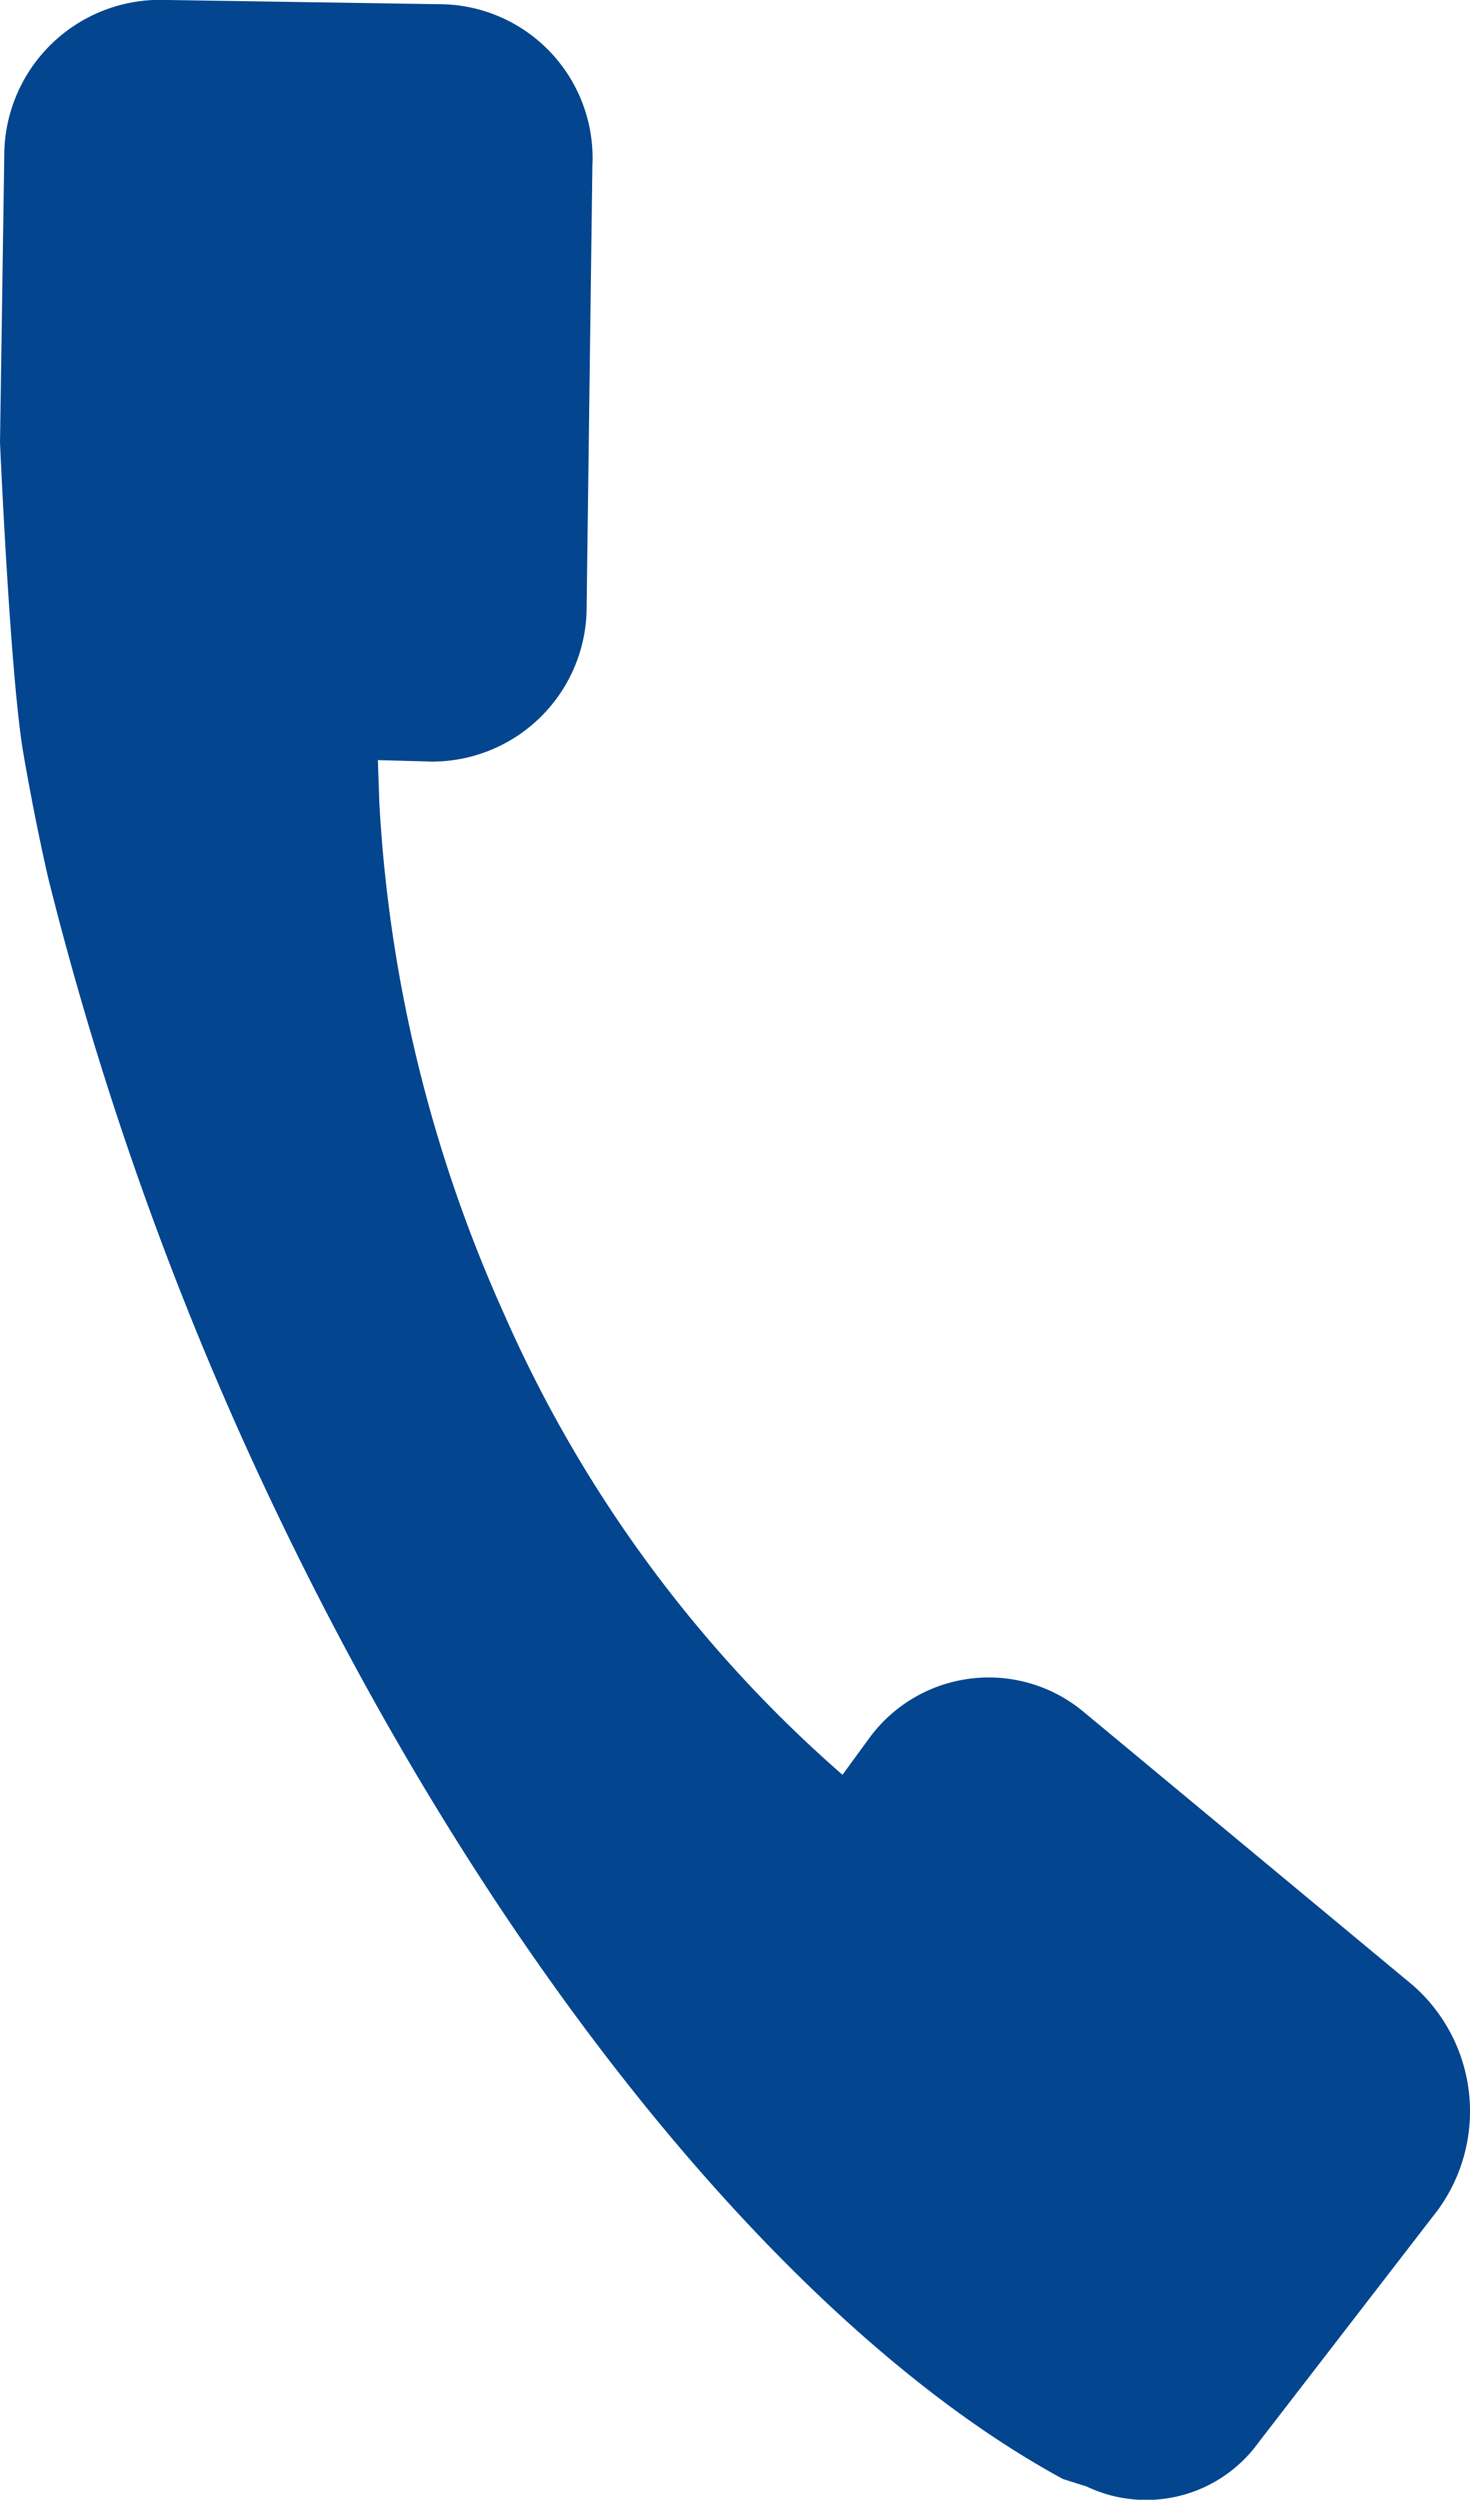 <svg xmlns="http://www.w3.org/2000/svg" width="9.998" height="16.999" viewBox="0 0 9.998 16.999"><defs><style>.a{fill:#03458f;fill-rule:evenodd;}</style></defs><g transform="translate(-1208.001 -23.001)"><g transform="translate(-233.999 -2918.499)"><g transform="translate(107 -54)"><path class="a" d="M1342.37,3007.141l2.239,1.859a1.139,1.139,0,0,1,.17,1.529l-1.219,1.58a.942.942,0,0,1-1.169.3l-.161-.051c-1.88-1.019-4.02-3.619-5.57-7.049a22.711,22.711,0,0,1-1.33-3.83c-.04-.17-.11-.5-.17-.85-.09-.51-.16-2.12-.16-2.12l.029-1.95a1.06,1.06,0,0,1,1.051-1.06l1.94.03a1.046,1.046,0,0,1,1.009,1.1l-.039,2.99a1.052,1.052,0,0,1-1.05,1.06l-.37-.01.01.29a9.741,9.741,0,0,0,.85,3.48,8.915,8.915,0,0,0,2.3,3.13l.19-.26A1.007,1.007,0,0,1,1342.37,3007.141Z"/></g></g></g></svg>